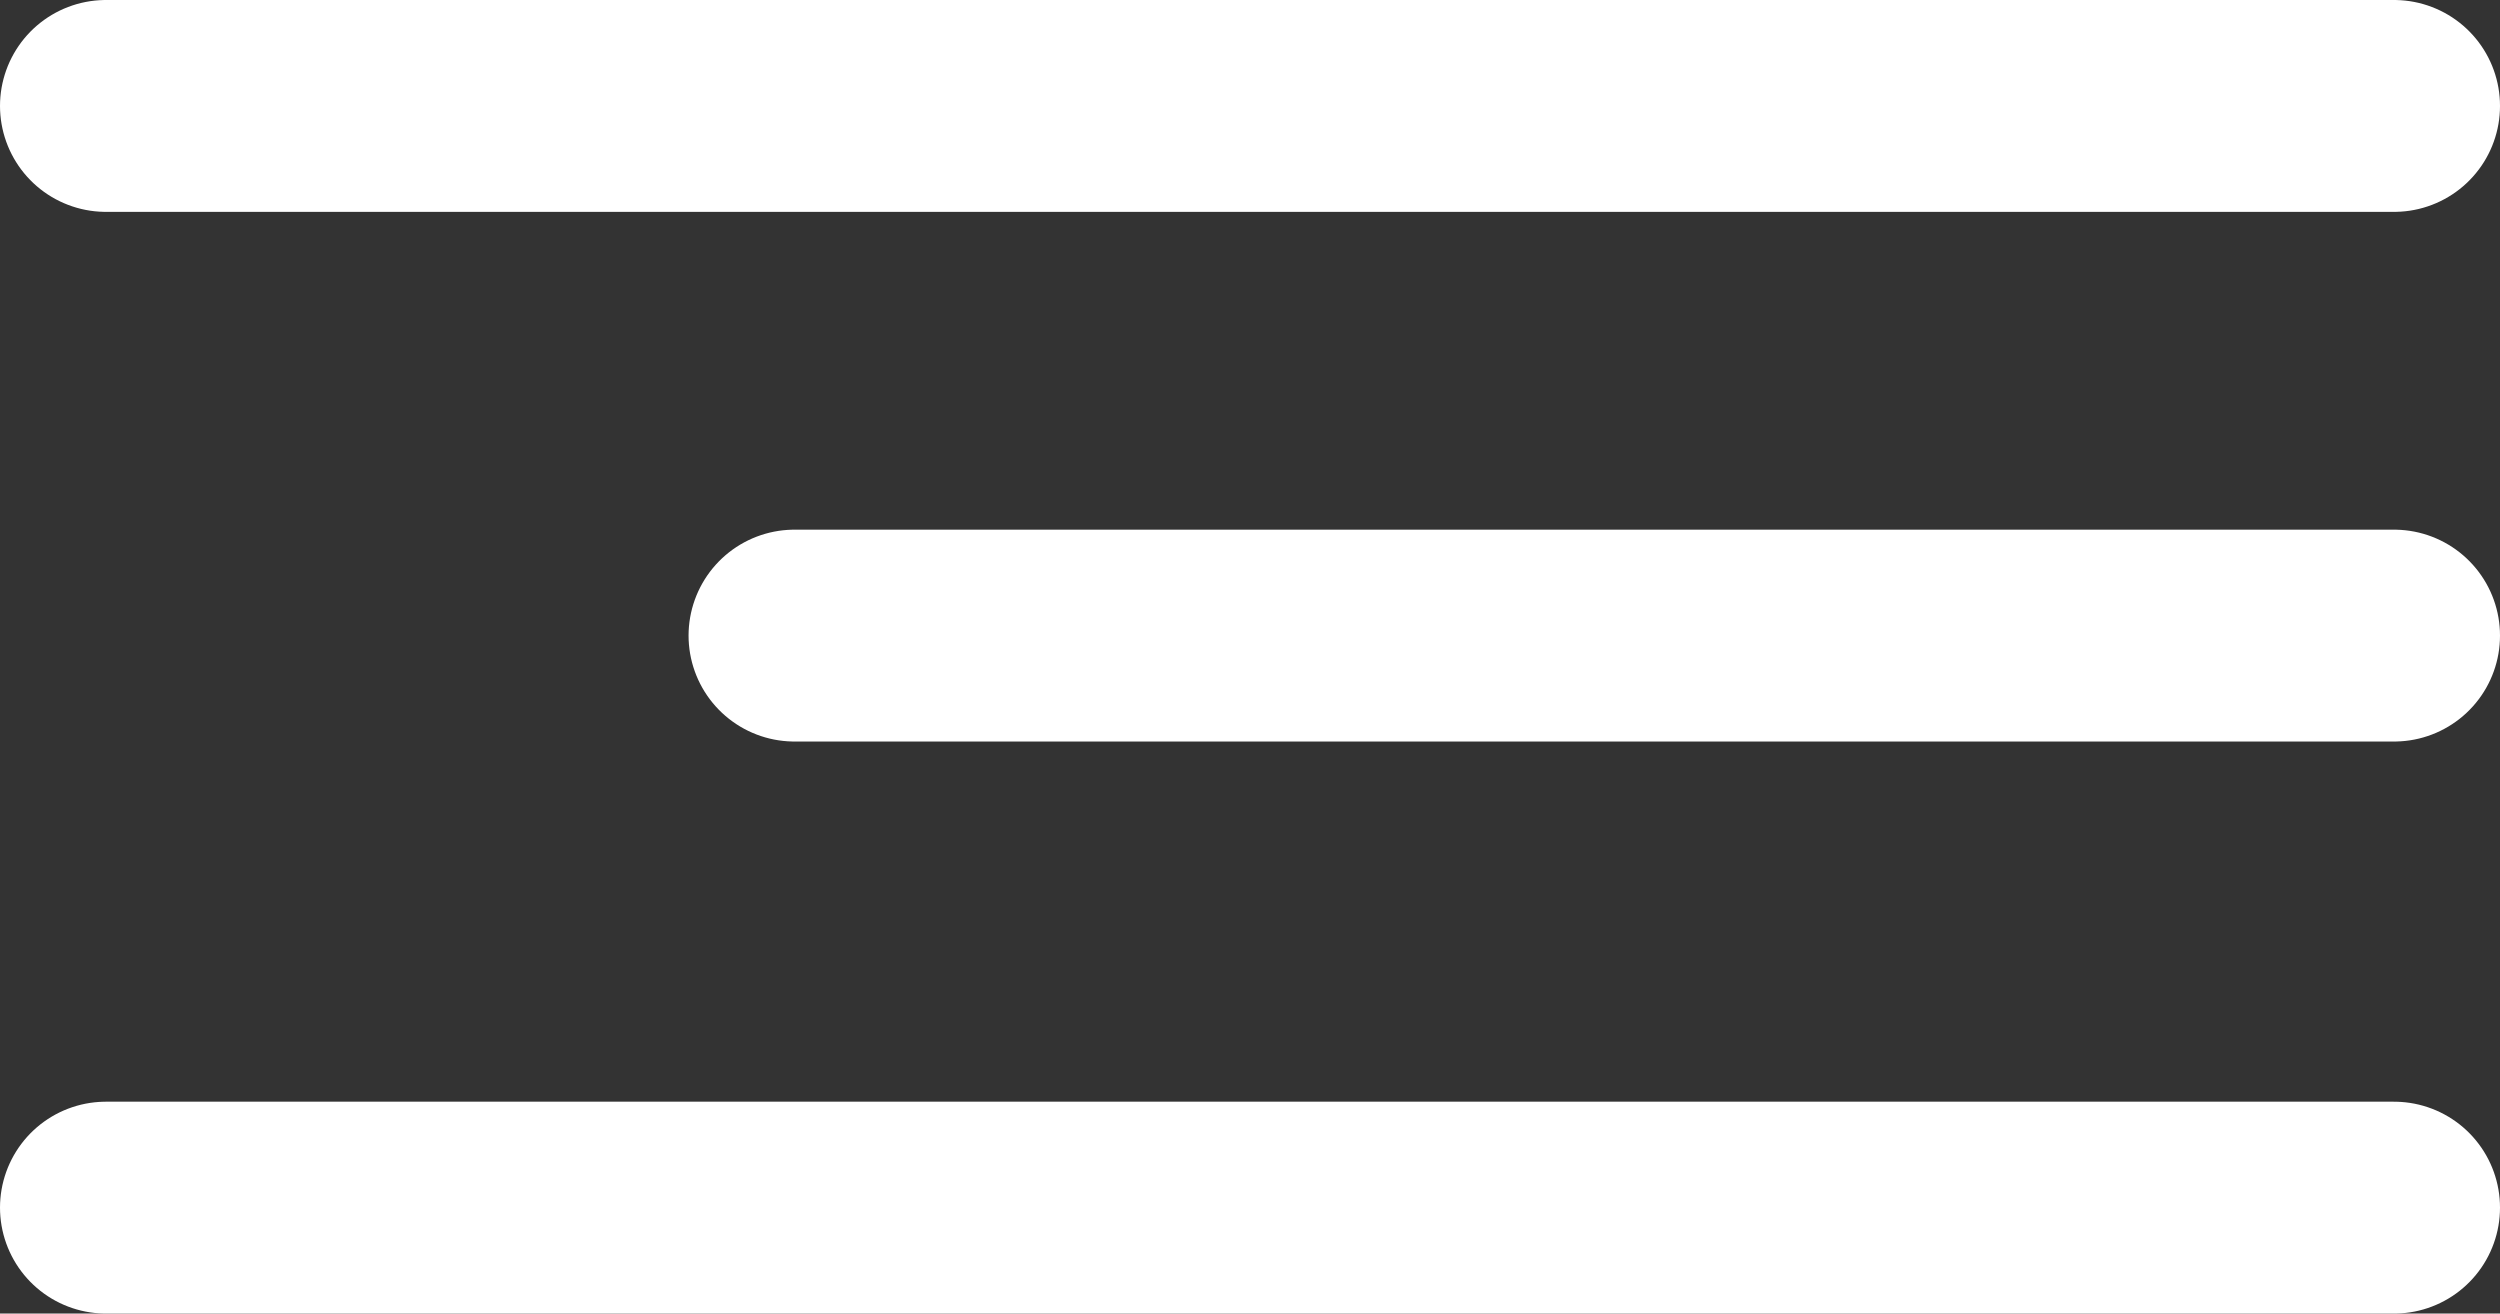 <?xml version="1.0" encoding="UTF-8"?> <svg xmlns="http://www.w3.org/2000/svg" width="118" height="62" viewBox="0 0 118 62" fill="none"><rect x="0" y="0" width="118" height="62" fill="#333333" stroke="none"/><path d="M5 5H113" stroke="white" stroke-width="10" stroke-linecap="round"></path><path d="M5 57H113" stroke="white" stroke-width="10" stroke-linecap="round"></path><path d="M37.5 30H113" stroke="white" stroke-width="10" stroke-linecap="round"></path></svg> 